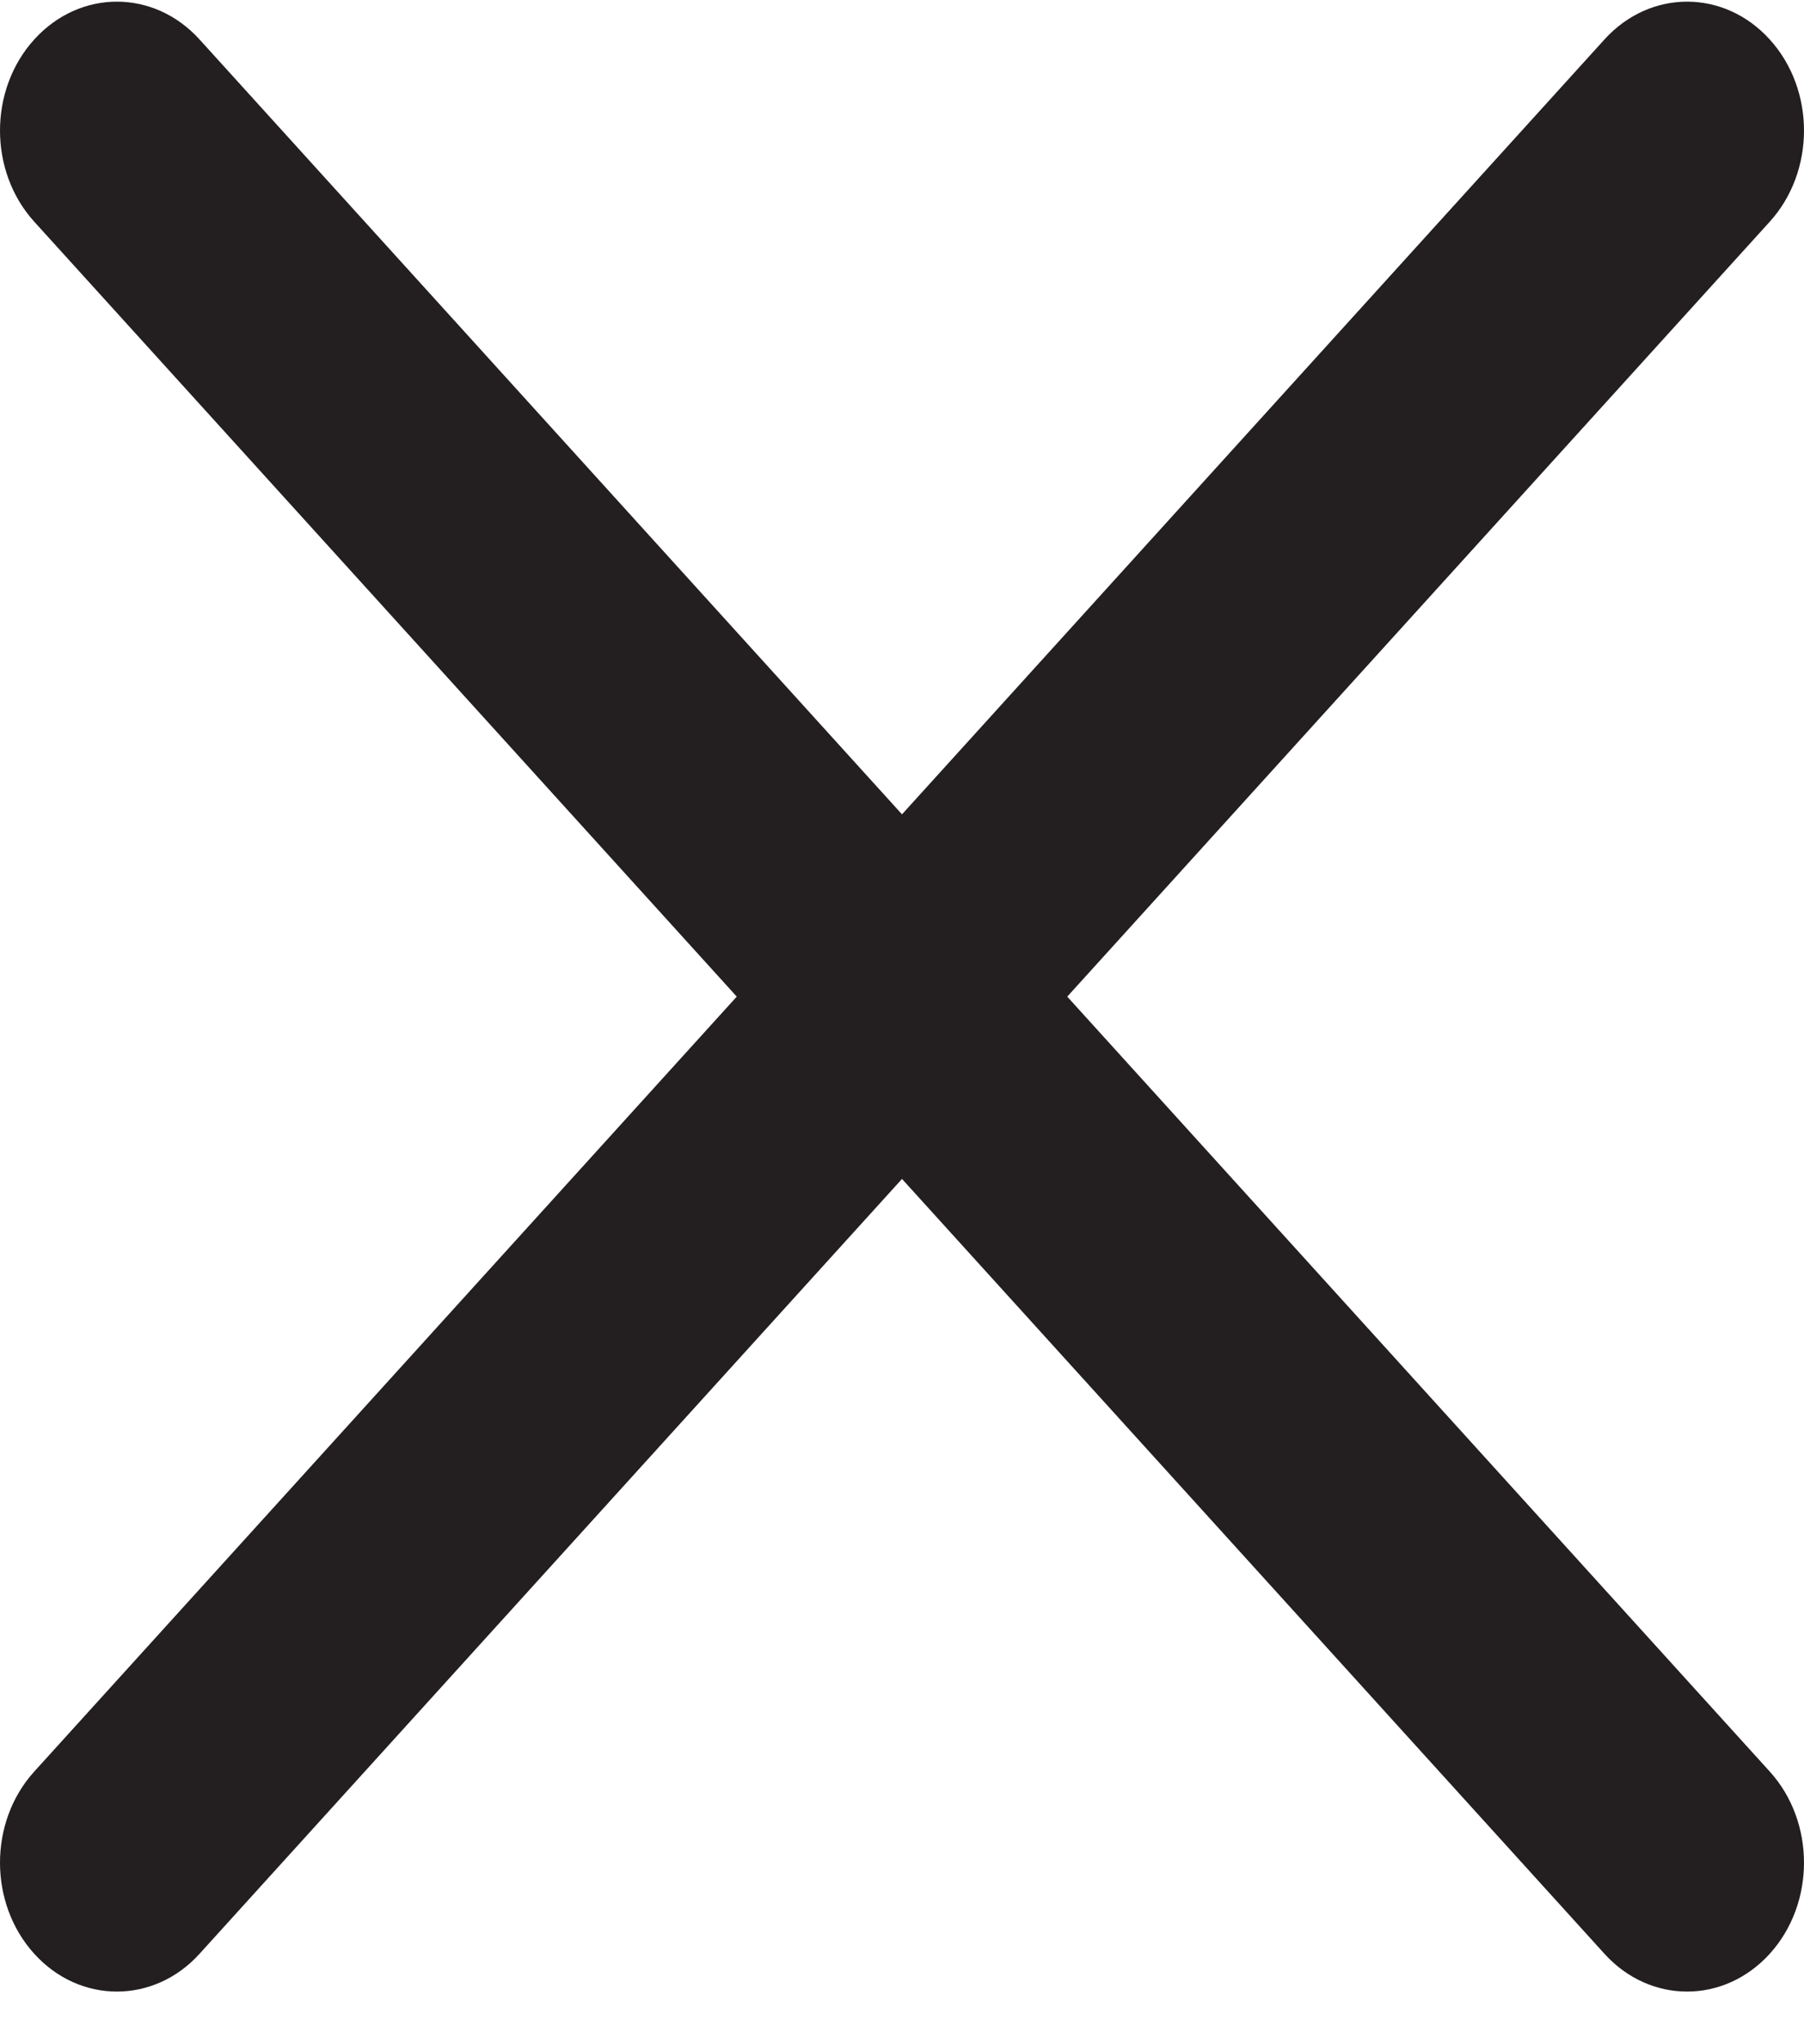 <svg width="15" height="17" viewBox="0 0 15 17" fill="none" xmlns="http://www.w3.org/2000/svg">
<path d="M8.874 8.288L14.715 1.844C15.095 1.425 15.095 0.747 14.715 0.328C14.335 -0.091 13.721 -0.091 13.341 0.328L7.5 6.772L1.659 0.328C1.279 -0.091 0.665 -0.091 0.285 0.328C-0.095 0.747 -0.095 1.425 0.285 1.844L6.126 8.288L0.285 14.732C-0.095 15.151 -0.095 15.829 0.285 16.248C0.474 16.457 0.723 16.562 0.972 16.562C1.221 16.562 1.47 16.457 1.659 16.248L7.5 9.804L13.341 16.248C13.53 16.457 13.779 16.562 14.028 16.562C14.277 16.562 14.525 16.457 14.715 16.248C15.095 15.829 15.095 15.151 14.715 14.732L8.874 8.288Z" fill="#231F20"/>
</svg>
